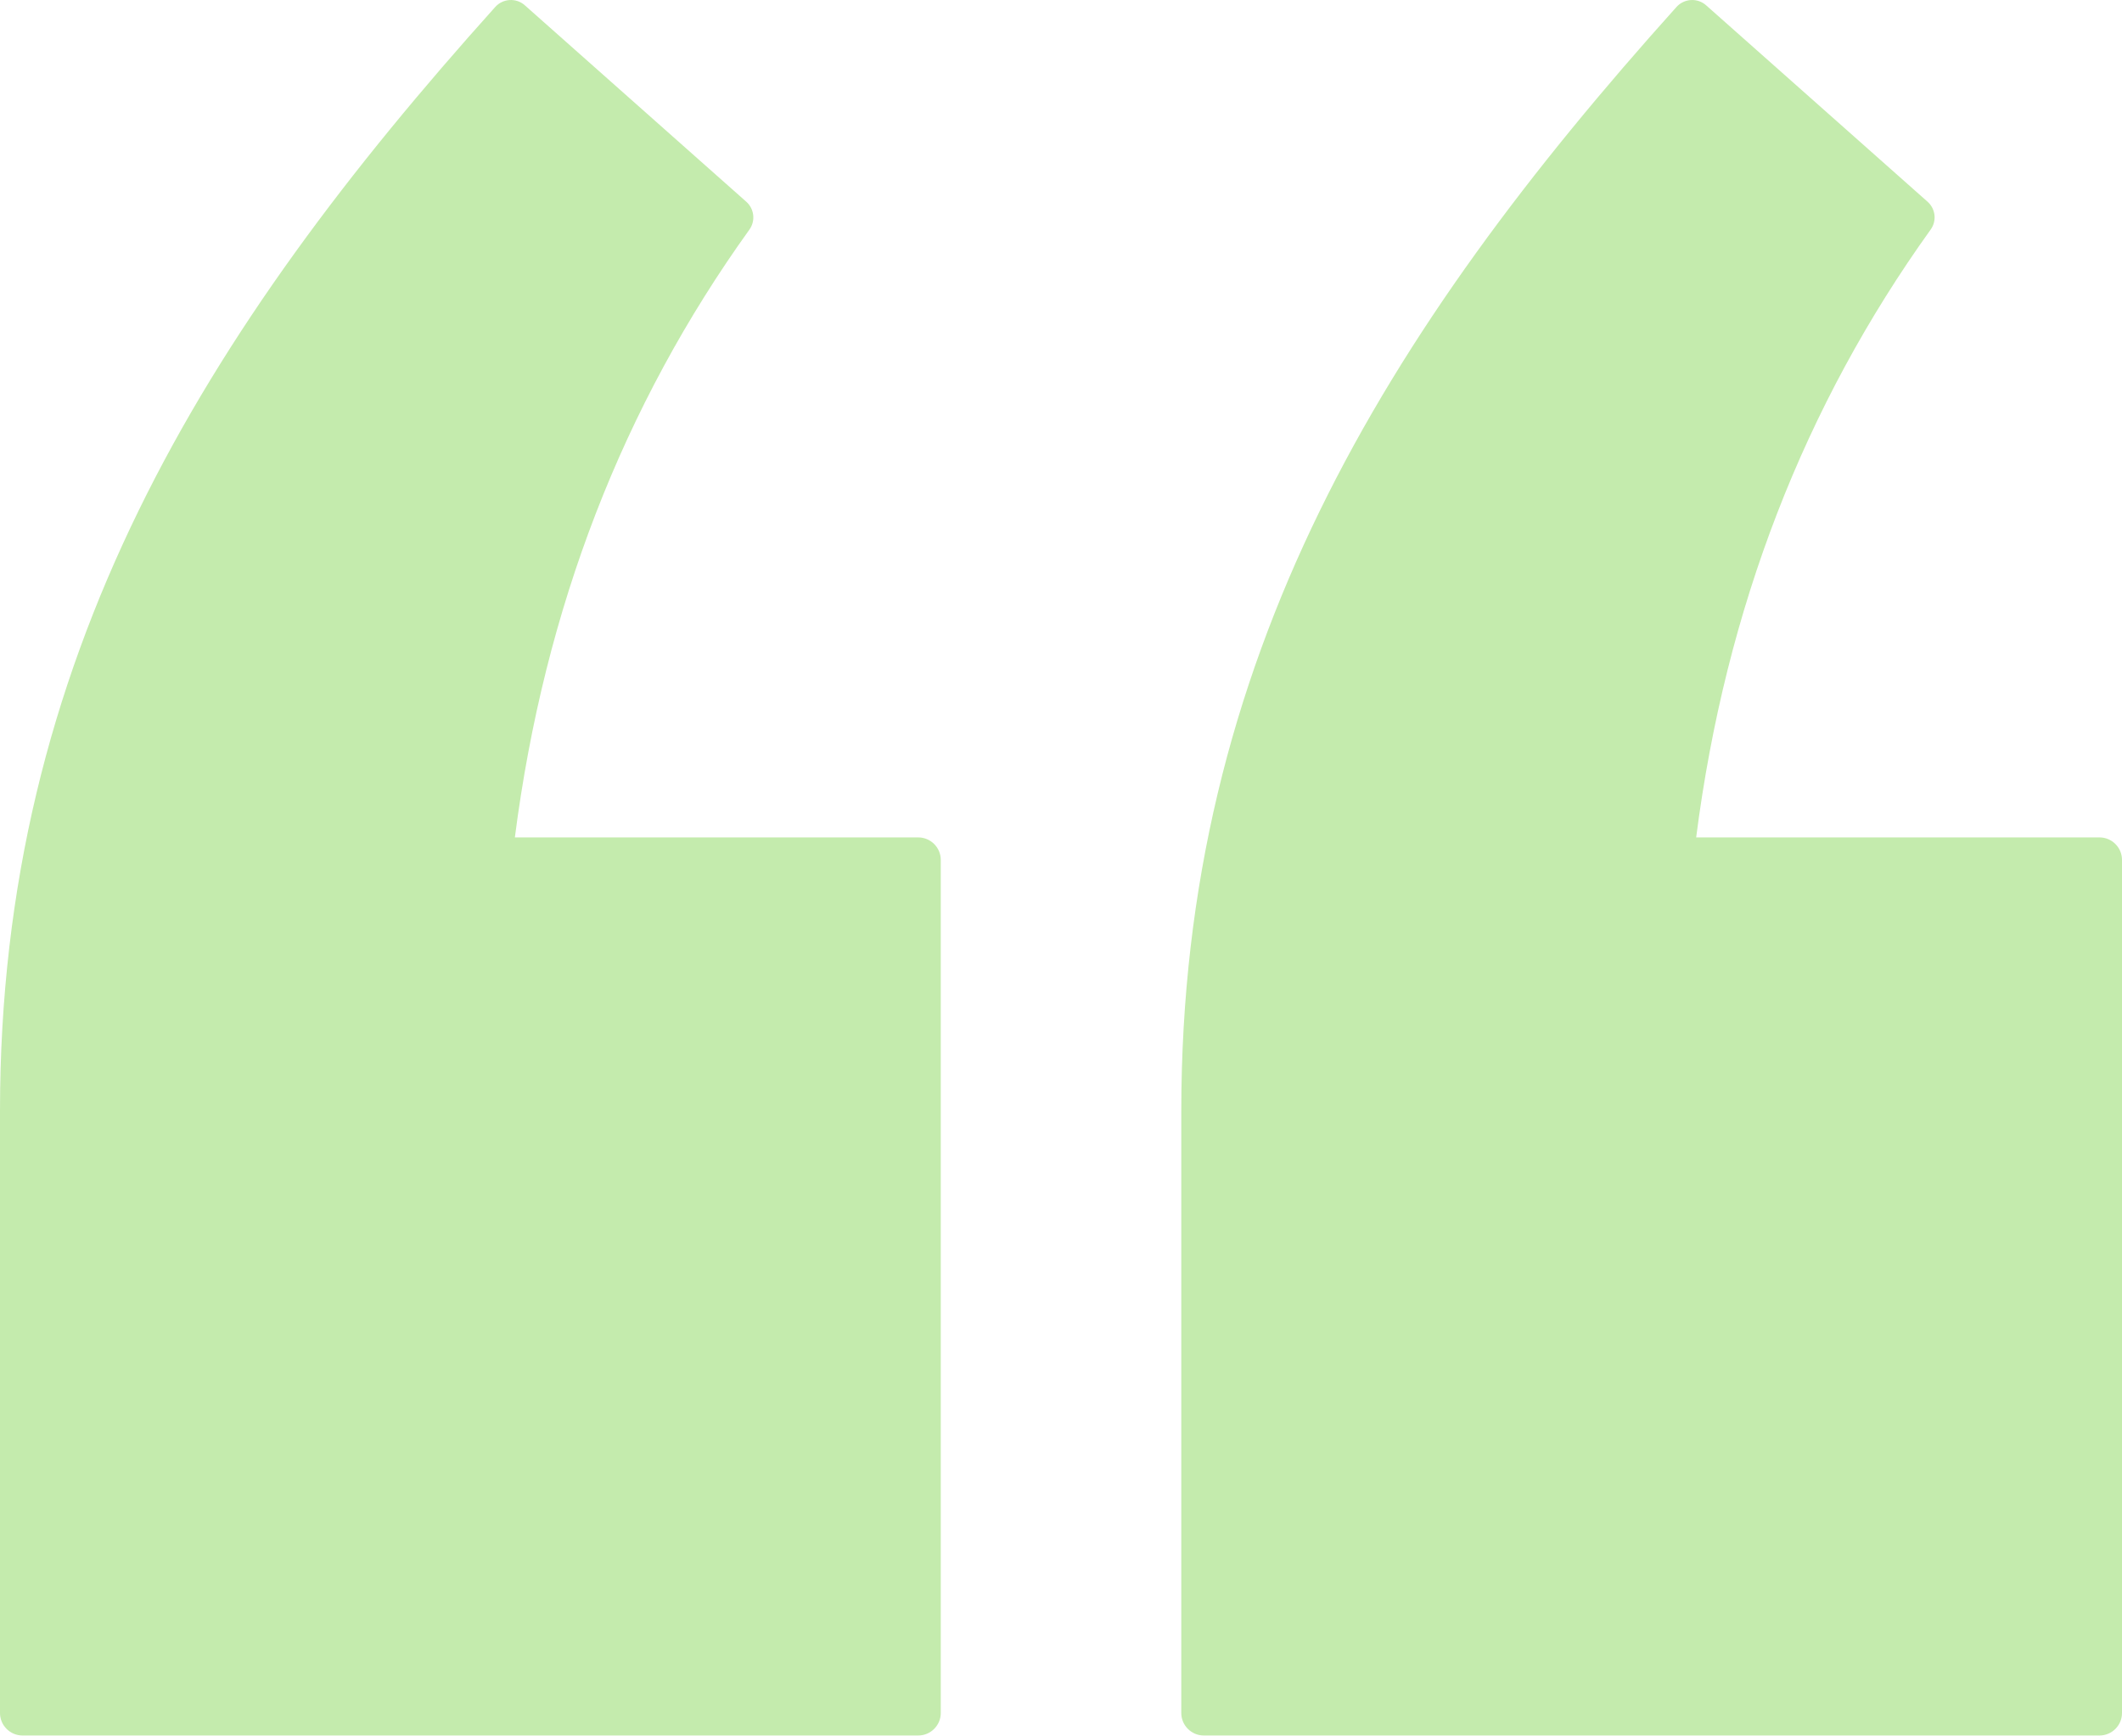 <?xml version="1.0" encoding="UTF-8"?> <svg xmlns="http://www.w3.org/2000/svg" width="176" height="144" viewBox="0 0 176 144" fill="none"> <path fill-rule="evenodd" clip-rule="evenodd" d="M140.68 69.452C143.13 50.378 149.674 33.61 160.126 19.045C160.653 18.319 160.541 17.322 159.87 16.726L141.504 0.437C140.787 -0.196 139.693 -0.131 139.05 0.577C114.89 27.466 97.977 54.663 97.977 92.131V142.063C97.977 143.087 98.816 143.926 99.84 143.926H174.137C175.162 143.926 176 143.087 176 142.063V71.311C176 70.286 175.162 69.447 174.137 69.447H140.68V69.452Z" fill="#C4EBAD"></path> <path fill-rule="evenodd" clip-rule="evenodd" d="M42.703 69.452C45.153 50.378 51.697 33.61 62.154 19.045C62.676 18.319 62.564 17.322 61.893 16.726L43.527 0.437C42.815 -0.196 41.715 -0.131 41.077 0.577C16.913 27.466 0 54.663 0 92.131V142.063C0 143.087 0.839 143.926 1.863 143.926H76.16C77.189 143.926 78.028 143.087 78.028 142.063V71.311C78.028 70.286 77.189 69.447 76.16 69.447H42.703V69.452Z" fill="#C4EBAD"></path> </svg> 